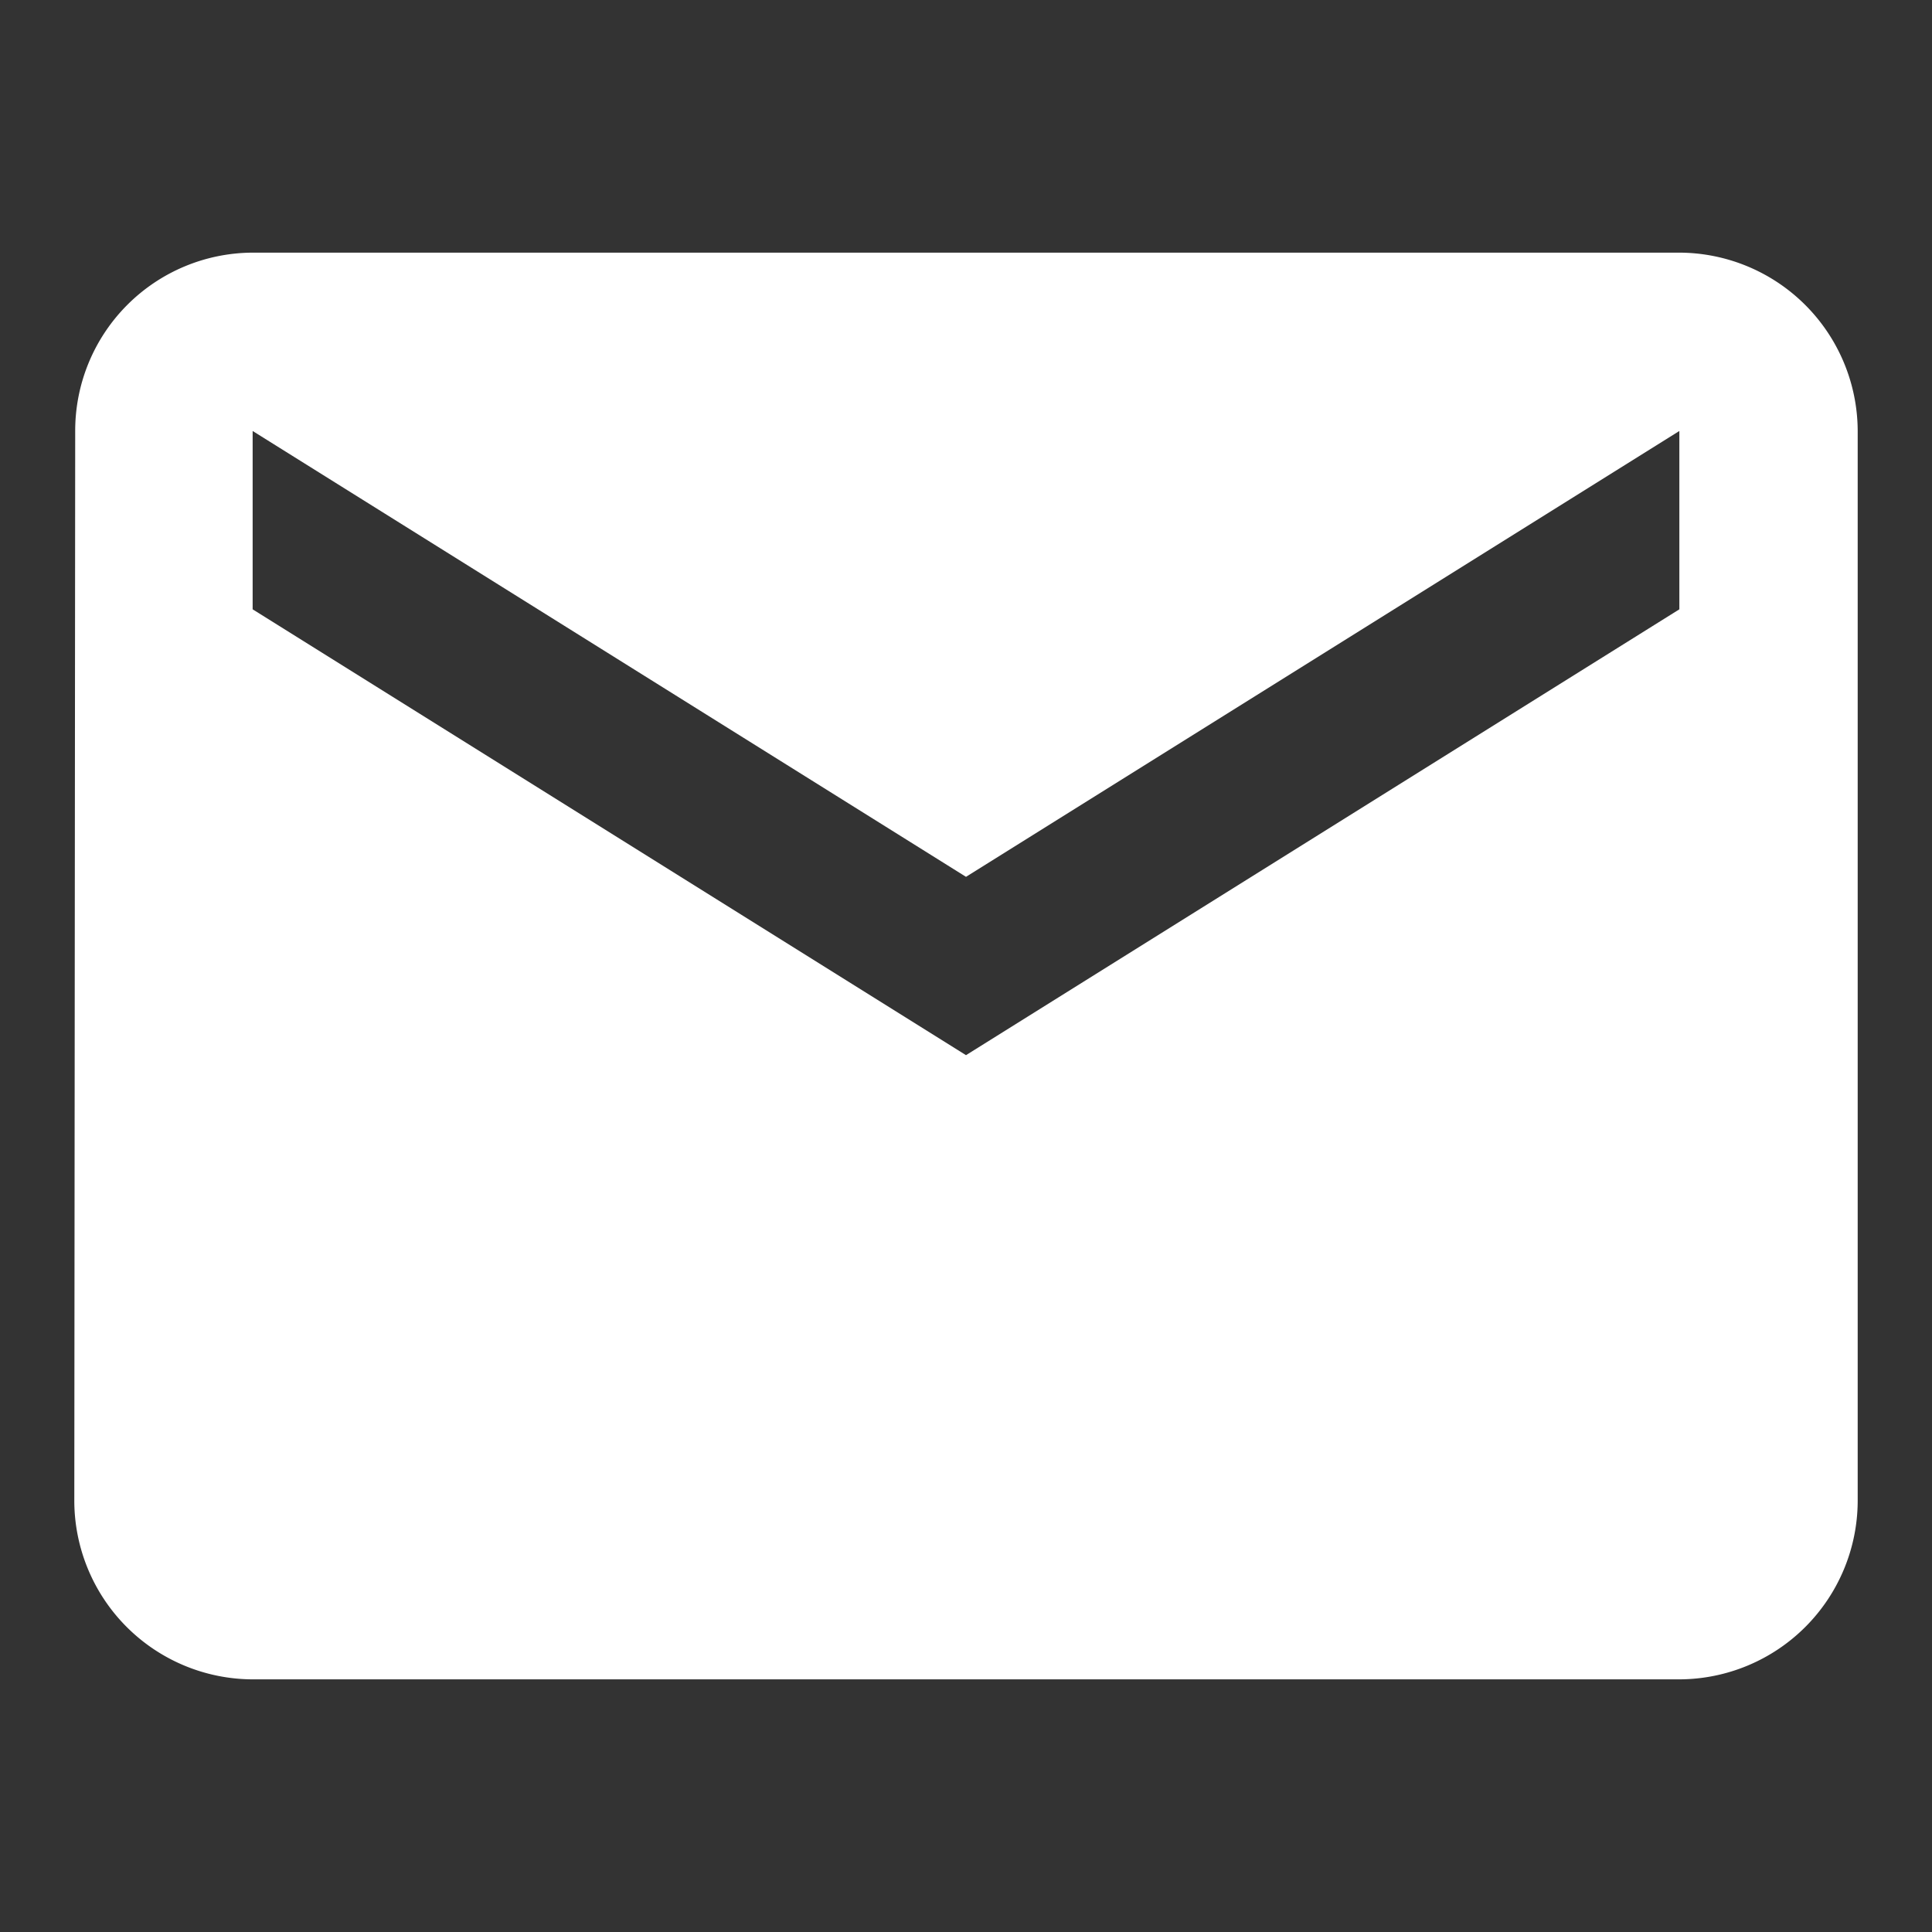 <svg xmlns="http://www.w3.org/2000/svg" viewBox="0 0 26 26"><rect x="0" y="0" width="26" height="26" fill="#333333" stroke="none"/><defs><style>.cls-1{fill:none;}.cls-2{fill:#fff;}</style></defs><g id="Livello_2" data-name="Livello 2"><g id="Livello_1-2" data-name="Livello 1"><rect class="cls-1" width="26" height="26"/><path class="cls-2" d="M22.6,8.2l-9.6,6-9.6-6V5.8l9.6,6,9.6-6Zm0-4.8H3.4A2.397,2.397,0,0,0,1.012,5.8L1,20.2a2.407,2.407,0,0,0,2.4,2.4H22.6A2.407,2.407,0,0,0,25,20.2V5.8a2.407,2.407,0,0,0-2.4-2.4"/></g></g></svg>